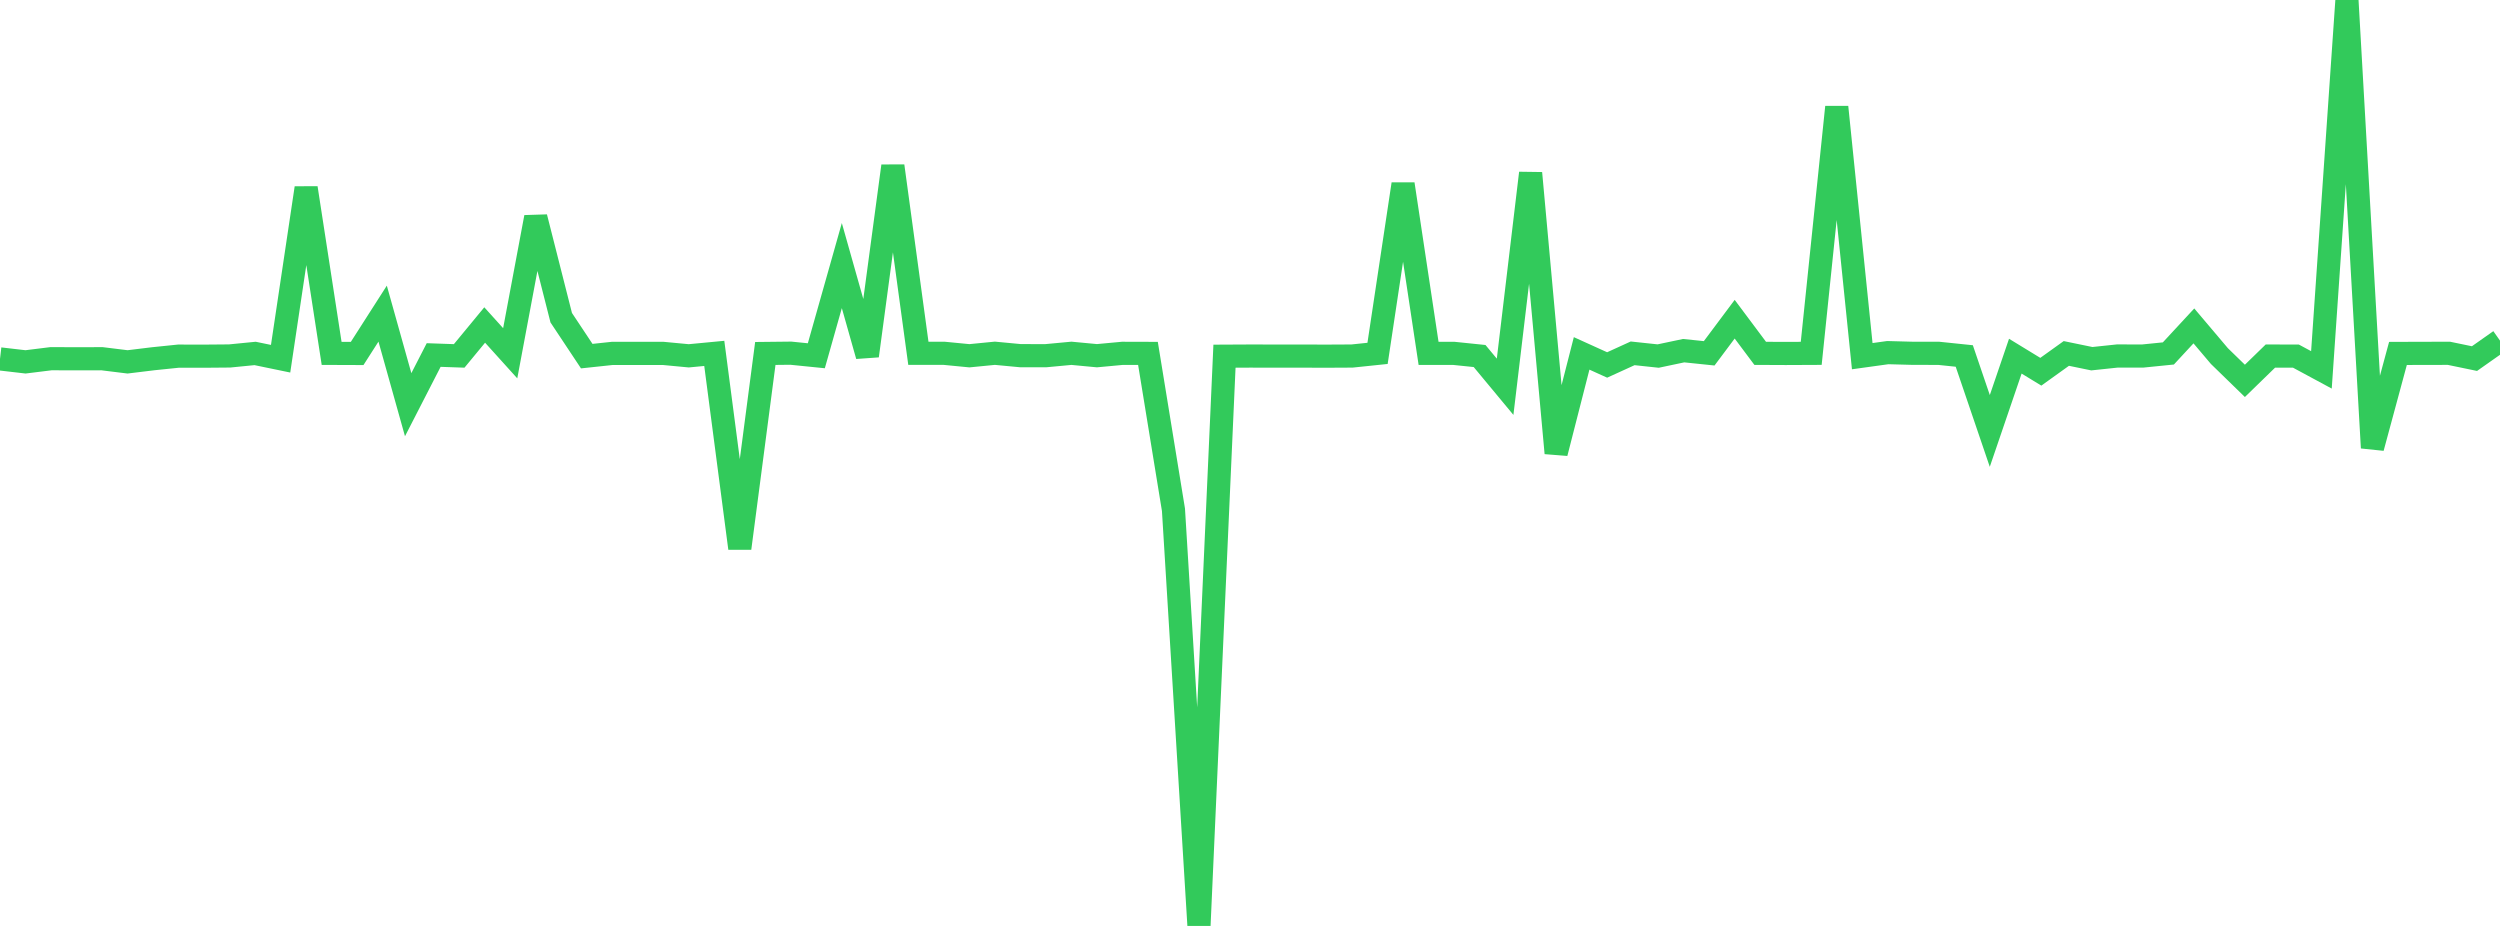 <?xml version="1.0" standalone="no"?>
<!DOCTYPE svg PUBLIC "-//W3C//DTD SVG 1.1//EN" "http://www.w3.org/Graphics/SVG/1.1/DTD/svg11.dtd">

<svg width="135" height="50" viewBox="0 0 135 50" preserveAspectRatio="none" 
  xmlns="http://www.w3.org/2000/svg"
  xmlns:xlink="http://www.w3.org/1999/xlink">


<polyline points="0.0, 19.381 1.378, 19.541 2.755, 19.37 4.133, 19.374 5.51, 19.371 6.888, 19.541 8.265, 19.373 9.643, 19.231 11.02, 19.234 12.398, 19.222 13.776, 19.086 15.153, 19.371 16.531, 10.15 17.908, 19.082 19.286, 19.087 20.663, 16.936 22.041, 21.854 23.418, 19.171 24.796, 19.219 26.173, 17.55 27.551, 19.076 28.929, 11.729 30.306, 17.156 31.684, 19.231 33.061, 19.084 34.439, 19.084 35.816, 19.084 37.194, 19.214 38.571, 19.083 39.949, 29.609 41.327, 19.087 42.704, 19.072 44.082, 19.211 45.459, 14.341 46.837, 19.215 48.214, 8.963 49.592, 19.077 50.969, 19.077 52.347, 19.211 53.724, 19.076 55.102, 19.206 56.48, 19.207 57.857, 19.078 59.235, 19.208 60.612, 19.08 61.99, 19.084 63.367, 27.528 64.745, 50.0 66.122, 19.234 67.5, 19.227 68.878, 19.229 70.255, 19.229 71.633, 19.233 73.01, 19.226 74.388, 19.082 75.765, 9.938 77.143, 19.081 78.52, 19.083 79.898, 19.225 81.276, 20.886 82.653, 9.347 84.031, 24.467 85.408, 19.083 86.786, 19.708 88.163, 19.08 89.541, 19.227 90.918, 18.936 92.296, 19.079 93.673, 17.237 95.051, 19.081 96.429, 19.087 97.806, 19.081 99.184, 5.781 100.561, 19.233 101.939, 19.042 103.316, 19.079 104.694, 19.08 106.071, 19.223 107.449, 23.271 108.827, 19.233 110.204, 20.074 111.582, 19.086 112.959, 19.37 114.337, 19.224 115.714, 19.225 117.092, 19.086 118.469, 17.599 119.847, 19.227 121.224, 20.567 122.602, 19.227 123.98, 19.23 125.357, 19.973 126.735, 0.0 128.112, 24.182 129.49, 19.086 130.867, 19.081 132.245, 19.079 133.622, 19.364 135.0, 18.394" fill="none" stroke="#32ca5b" stroke-width="1.25"/>

</svg>